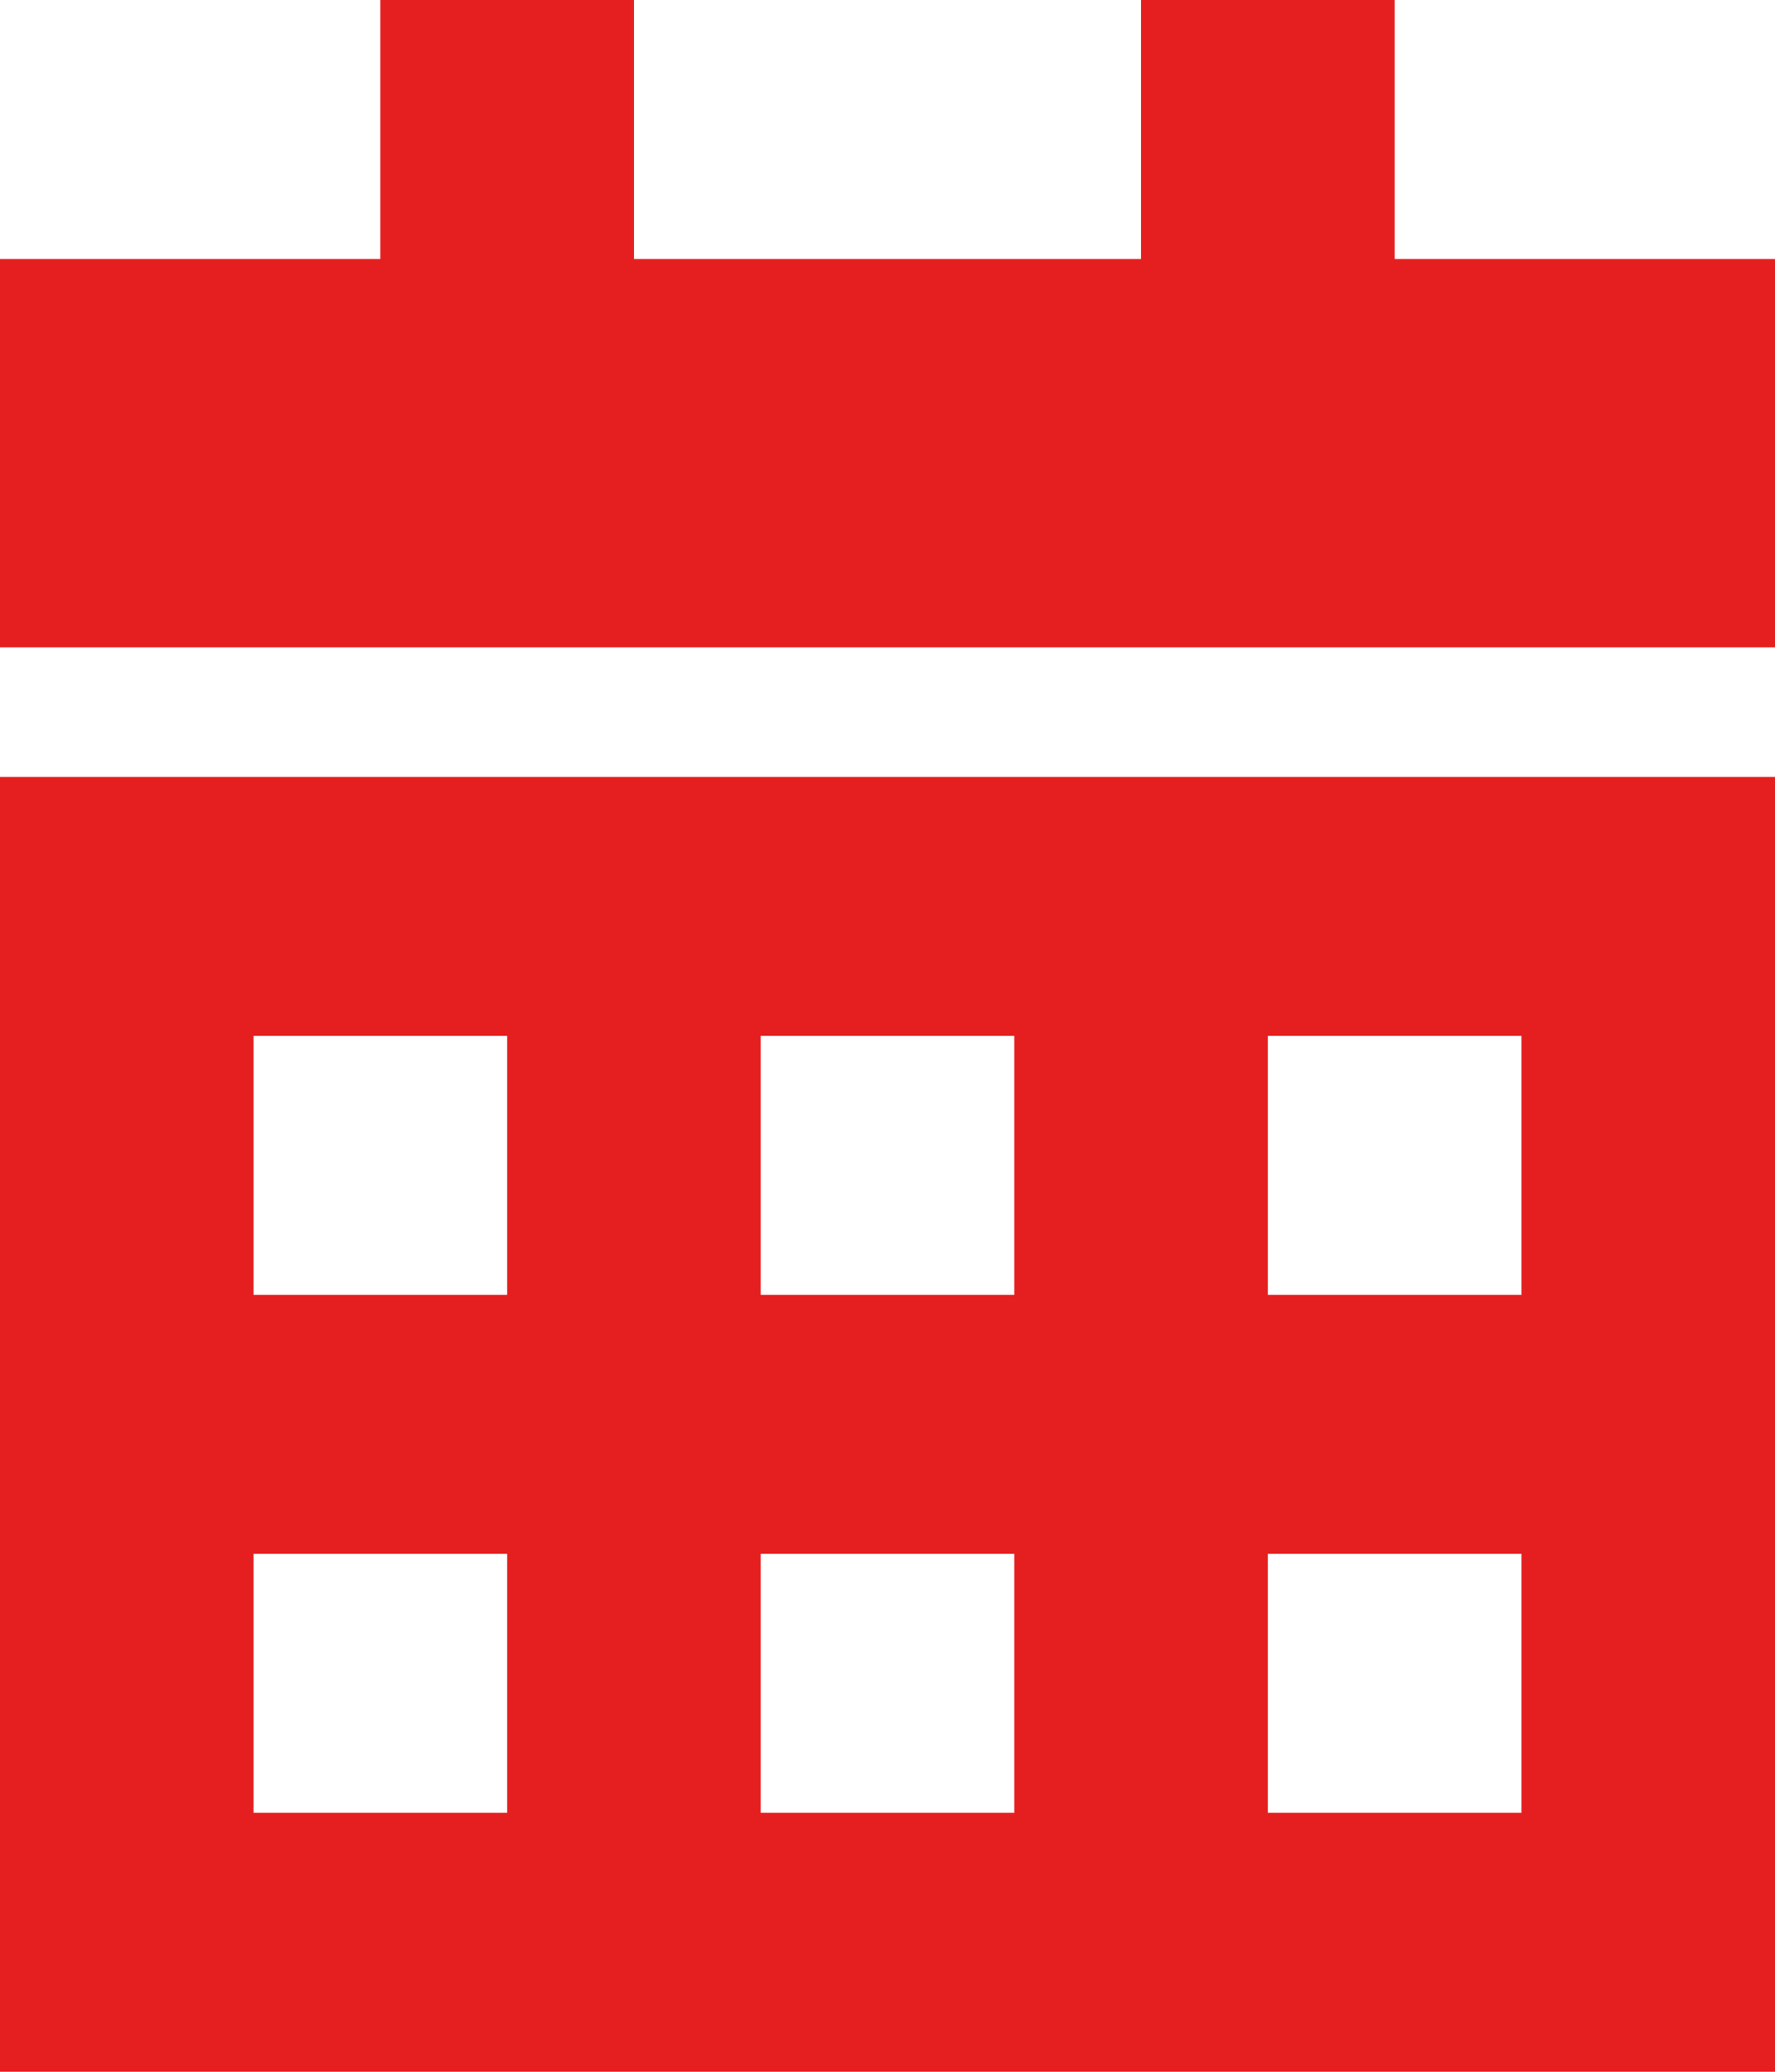 <svg width="18" height="21" viewBox="0 0 18 21" fill="none" xmlns="http://www.w3.org/2000/svg">
<g clip-path="url(#clip0_2013_8696)">
<path d="M6.429 0V2.625H11.571V0H14.143V2.625H18V6.562H0V2.625H3.857V0H6.429ZM0 7.875H18V21H0V7.875ZM2.571 13.125H5.143V10.5H2.571V13.125ZM7.714 10.5V13.125H10.286V10.5H7.714ZM15.429 13.125V10.5H12.857V13.125H15.429ZM2.571 18.375H5.143V15.75H2.571V18.375ZM10.286 15.75H7.714V18.375H10.286V15.75ZM12.857 18.375H15.429V15.75H12.857V18.375Z" fill="#E51F1F"/>
</g>
<defs>
<clipPath id="clip0_2013_8696">
<rect width="18" height="21" fill="white"/>
</clipPath>
</defs>
</svg>
